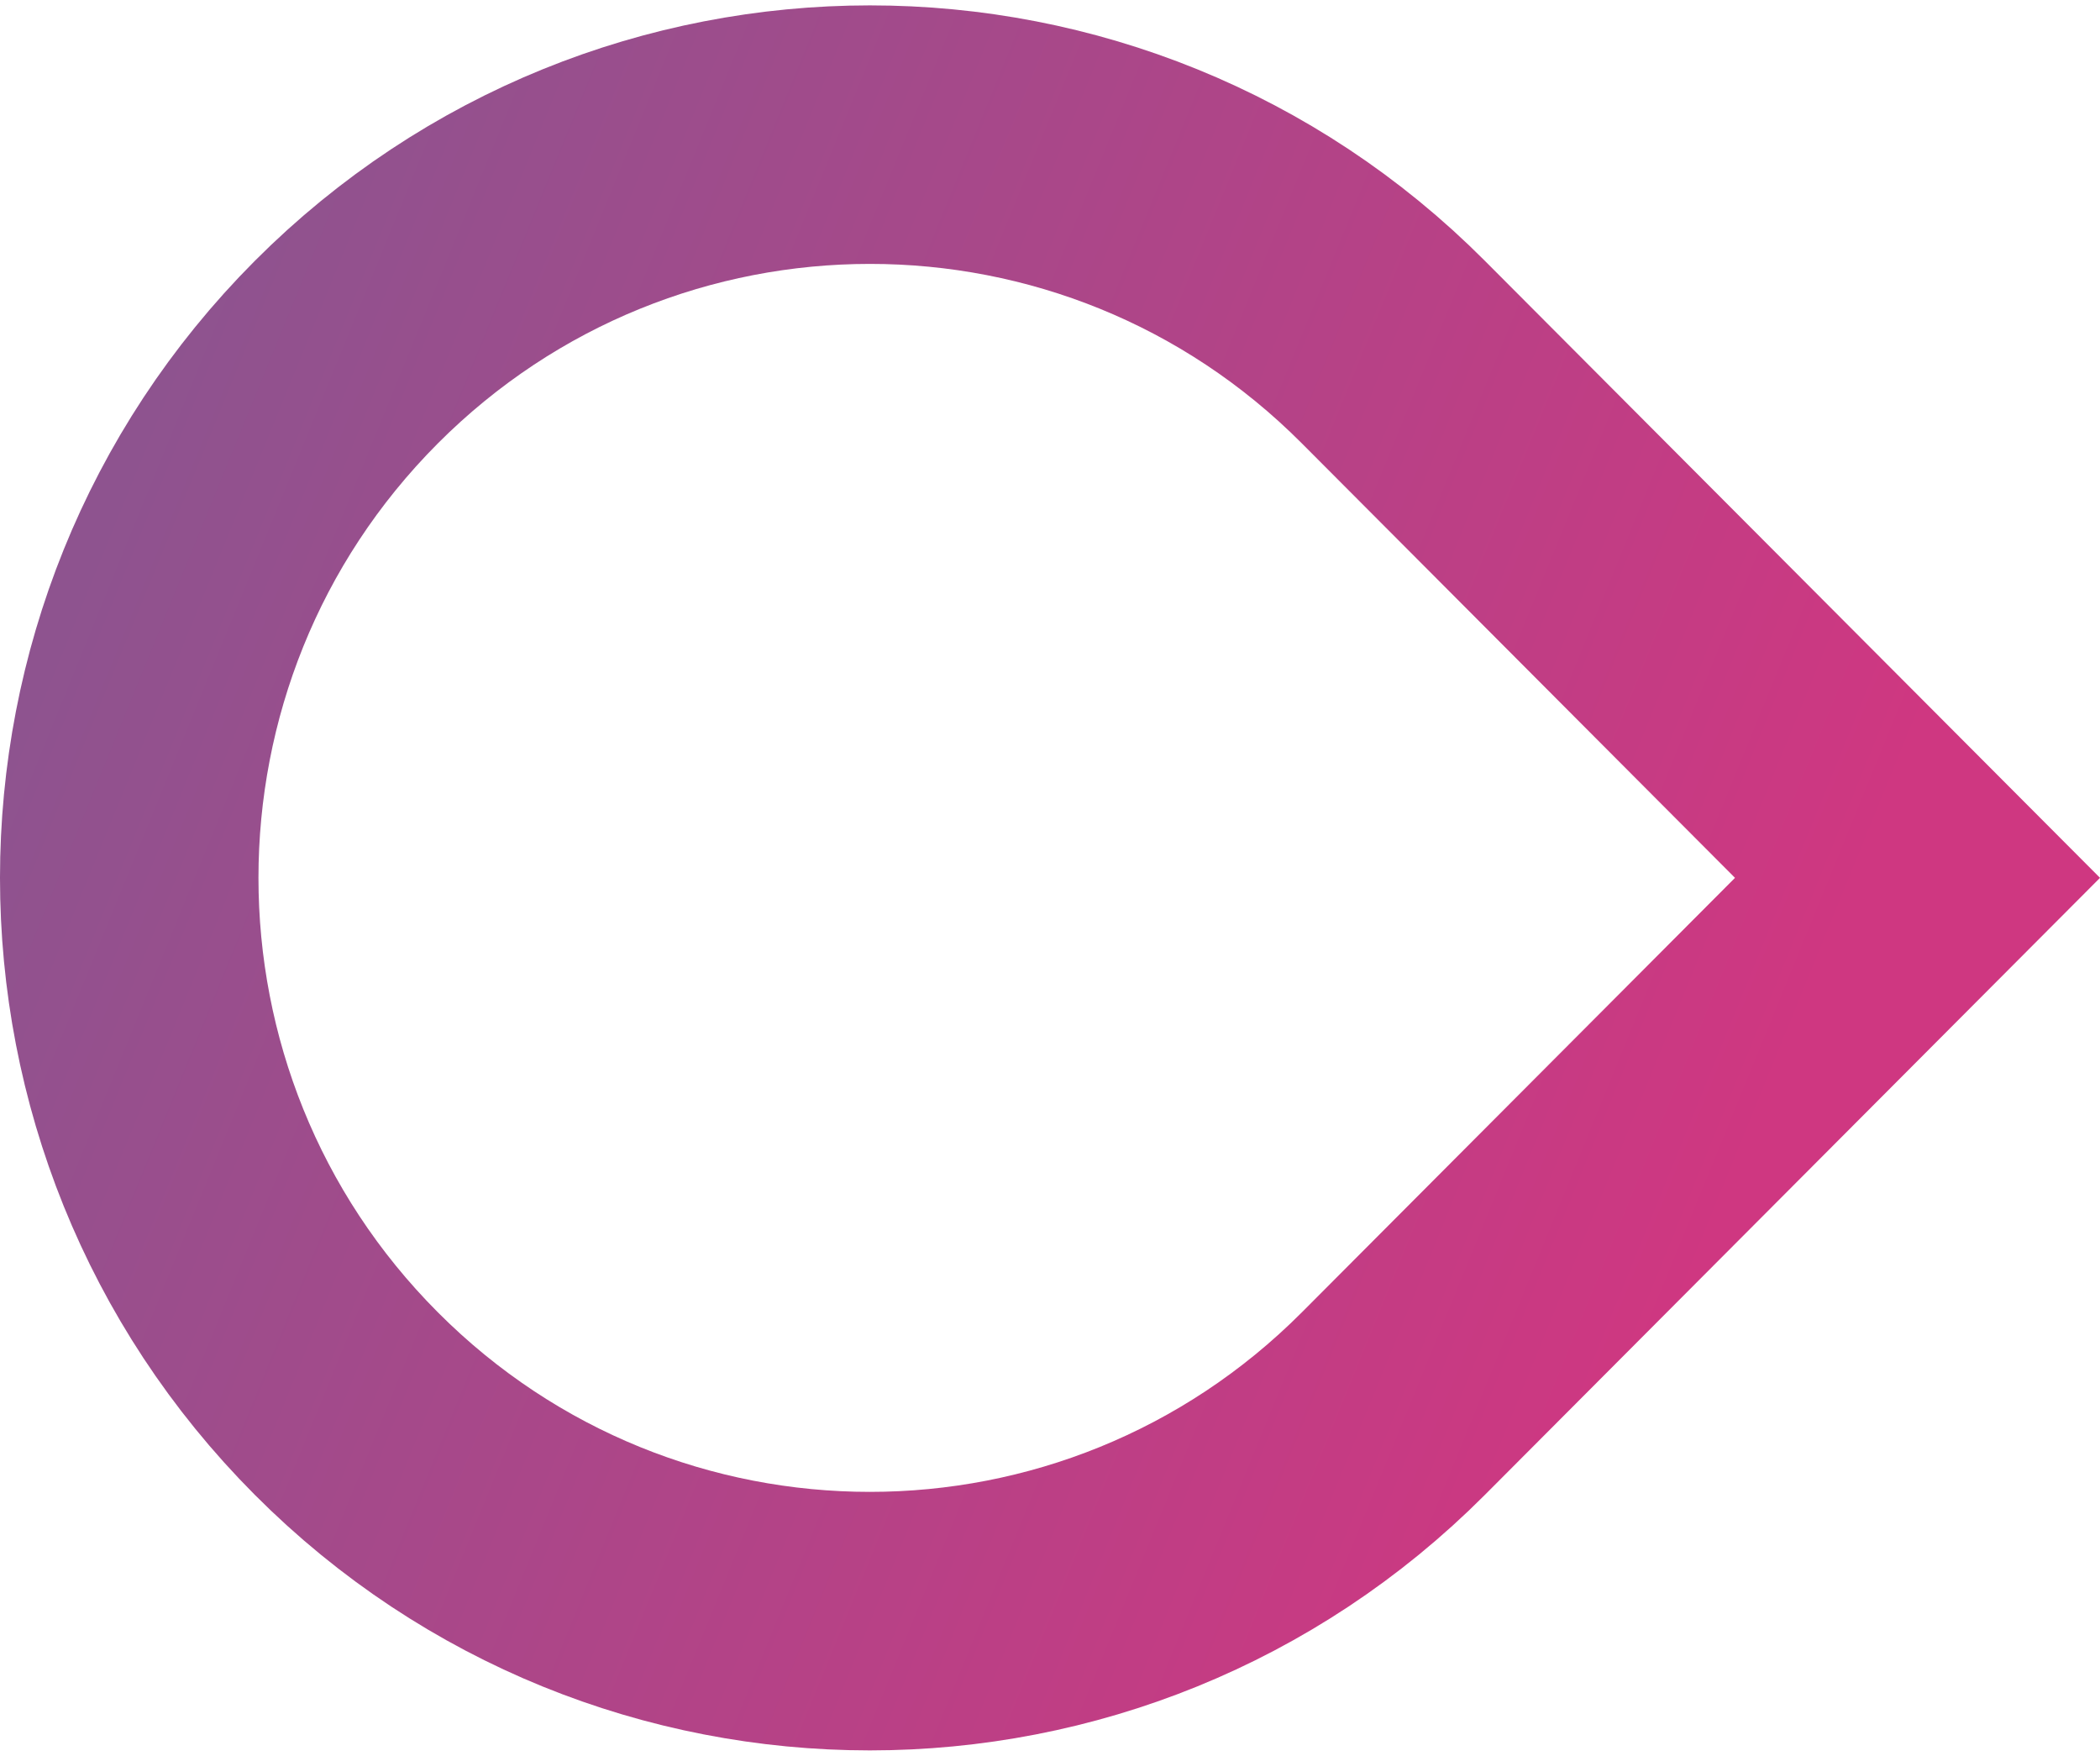 <svg width="195" height="163" viewBox="0 0 195 163" fill="none" xmlns="http://www.w3.org/2000/svg">
<path id="Vector" d="M129.387 32.691L129.389 32.693L178.054 81.496L129.389 130.3C102.532 157.233 59.013 157.233 32.157 130.3C5.282 103.349 5.281 59.648 32.154 32.696C32.155 32.695 32.156 32.694 32.157 32.693C59.019 5.773 102.555 5.766 129.387 32.691Z" stroke="url(#paint0_linear_476_27171)" stroke-width="24"/>
<defs>
<linearGradient id="paint0_linear_476_27171" x1="6.53131e-08" y1="71.525" x2="151.782" y2="133.525" gradientUnits="userSpaceOnUse">
<stop stop-color="#8E538F"/>
<stop offset="1" stop-color="#CF3781"/>
</linearGradient>
</defs>
</svg>
